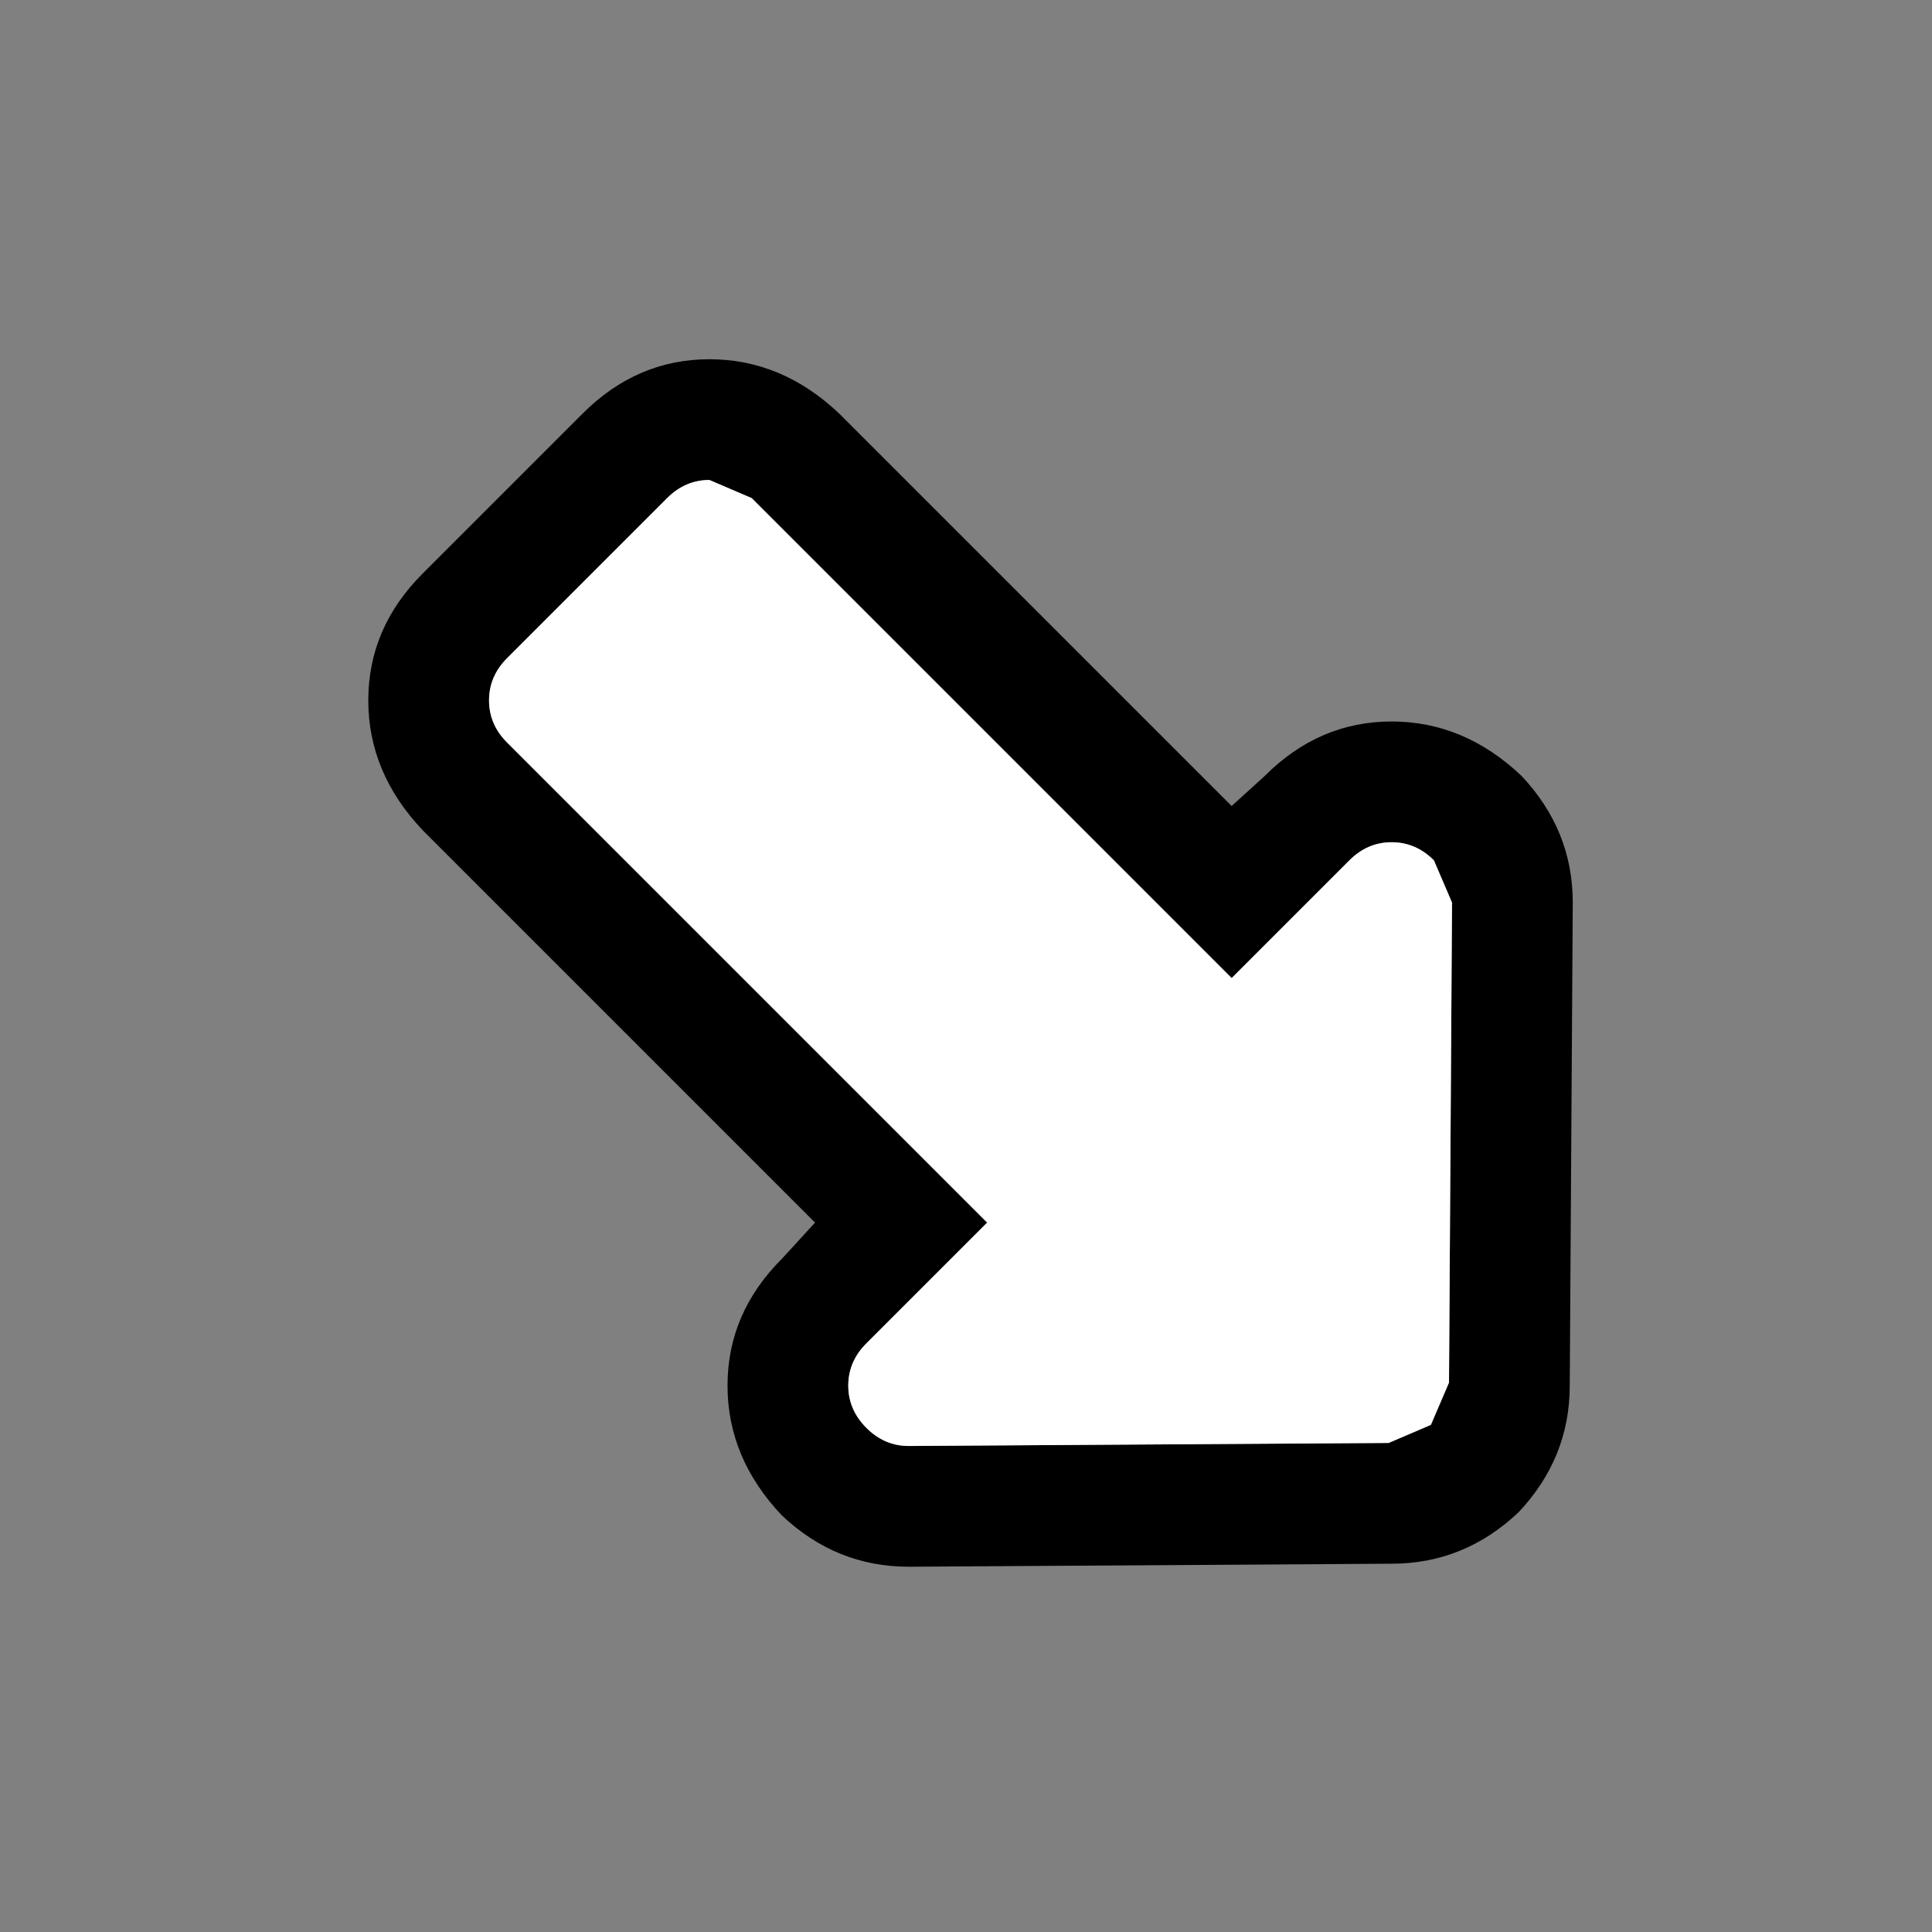 <svg width="32" height="32" xmlns="http://www.w3.org/2000/svg" xmlns:xlink="http://www.w3.org/1999/xlink">
  <rect width="100%" height="100%" fill="#808080" stroke="none"/>
  <defs/>
  <g>
    <path stroke="none" fill="#000000" d="M20.95 12.85 Q21.85 11.95 23.05 11.95 24.25 11.95 25.2 12.85 26.05 13.75 26.05 14.95 L26 22.95 Q26 24.15 25.15 25.05 24.25 25.9 23.05 25.9 L15.05 25.95 Q13.85 25.95 12.95 25.1 12.05 24.15 12.05 22.95 12.05 21.75 12.95 20.85 L13.5 20.25 7 13.75 Q6.1 12.8 6.1 11.6 6.1 10.4 7 9.5 L9.65 6.85 Q10.55 5.95 11.75 5.95 12.95 5.95 13.9 6.85 L20.4 13.35 20.95 12.85 M14.35 22.25 Q14.05 22.55 14.05 22.95 14.05 23.35 14.35 23.65 14.65 23.95 15.05 23.95 L23 23.9 23.7 23.6 24 22.9 24.05 14.95 23.75 14.25 Q23.45 13.95 23.05 13.95 22.65 13.95 22.35 14.25 L20.4 16.2 12.45 8.25 11.75 7.95 Q11.35 7.95 11.05 8.25 L8.4 10.9 Q8.1 11.2 8.1 11.6 8.1 12 8.4 12.3 L16.35 20.25 14.35 22.25"/>
    <path stroke="none" fill="#FFFFFF" d="M14.35 22.25 L16.35 20.25 8.4 12.3 Q8.1 12 8.1 11.6 8.1 11.2 8.4 10.9 L11.05 8.25 Q11.35 7.95 11.75 7.95 L12.45 8.25 20.4 16.2 22.35 14.25 Q22.65 13.95 23.05 13.95 23.45 13.95 23.75 14.25 L24.05 14.95 24 22.9 23.7 23.6 23 23.9 15.05 23.95 Q14.65 23.95 14.35 23.65 14.05 23.35 14.05 22.95 14.05 22.55 14.35 22.25"/>
  </g>
</svg>